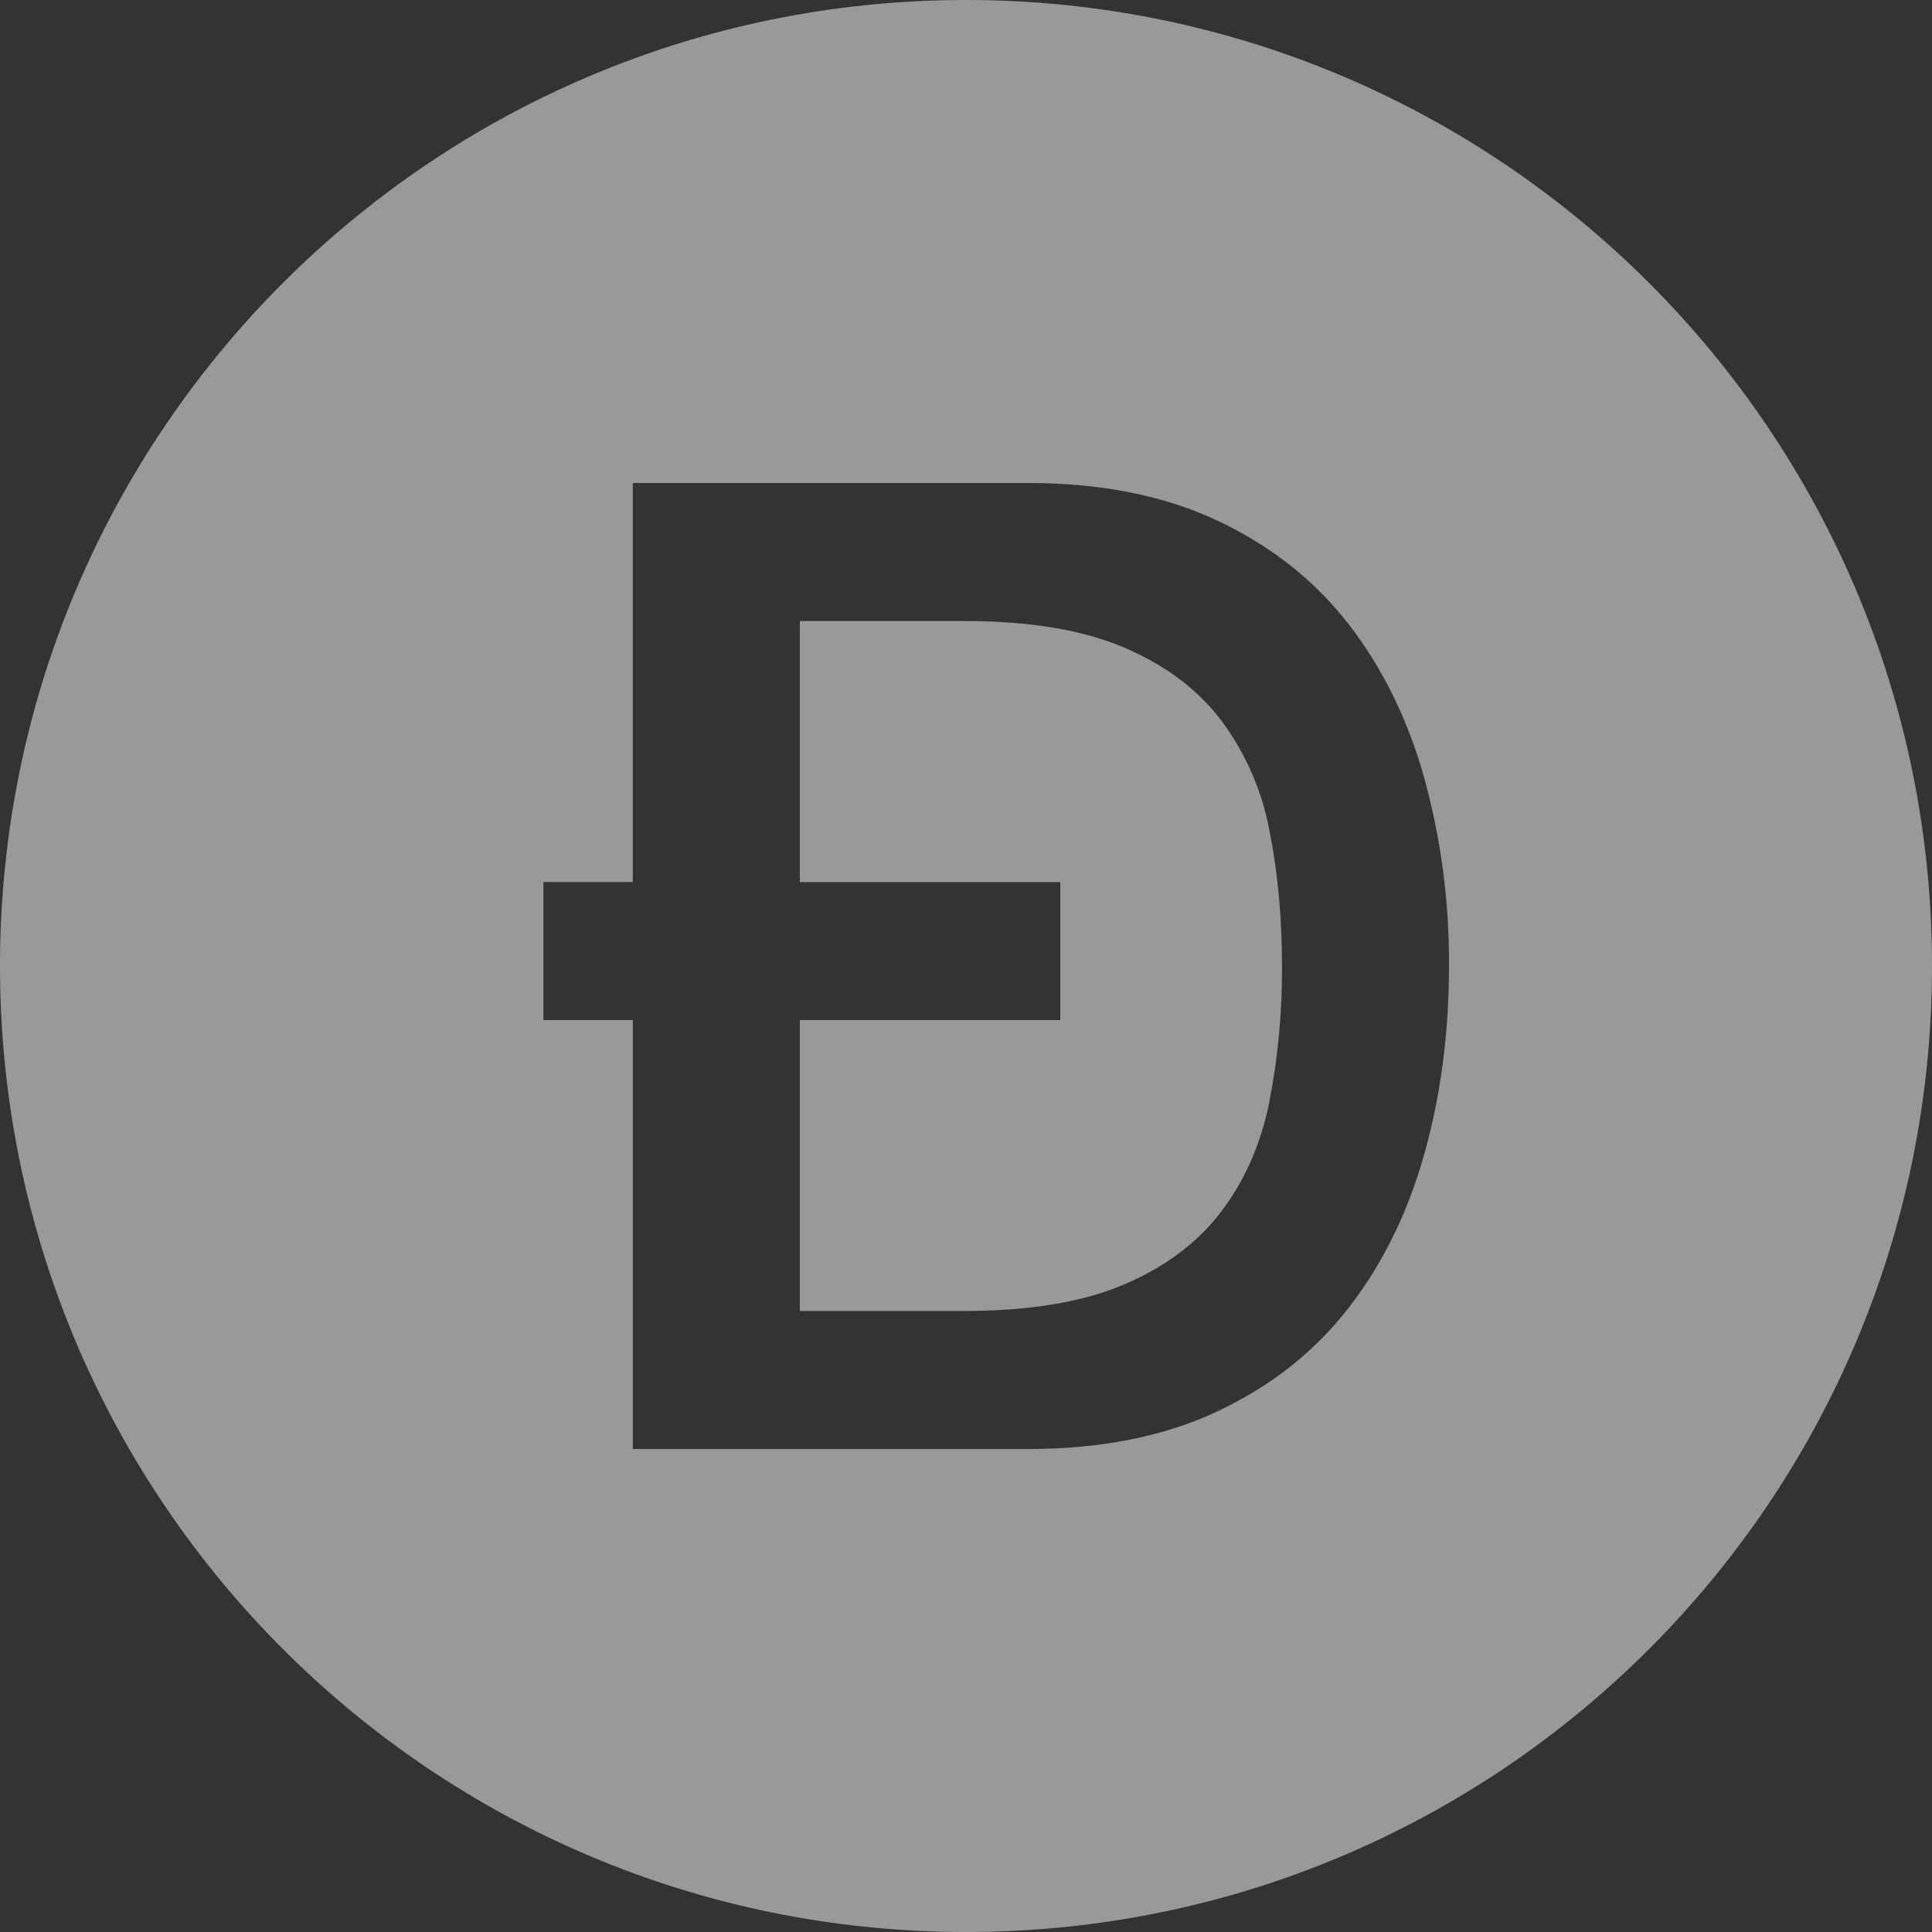 <?xml version="1.0" encoding="UTF-8"?> <svg xmlns="http://www.w3.org/2000/svg" width="52" height="52" viewBox="0 0 52 52" fill="none"><rect x="0" y="0" width="52" height="52" fill="#333333" stroke="none"/><path opacity="0.5" fill-rule="evenodd" clip-rule="evenodd" d="M26 52C11.64 52 0 40.36 0 26C0 11.64 11.64 0 26 0C40.36 0 52 11.64 52 26C52 40.36 40.36 52 26 52ZM17.033 27.456V39H27.675C29.642 39 31.343 38.659 32.781 37.981C34.219 37.3 35.392 36.372 36.304 35.194C37.214 34.018 37.892 32.64 38.335 31.062C38.779 29.484 39 27.796 39 26C39.011 24.29 38.787 22.587 38.334 20.938C37.892 19.362 37.214 17.982 36.303 16.806C35.392 15.628 34.219 14.7 32.781 14.019C31.343 13.341 29.64 13 27.674 13H17.032V23.741H14.625V27.456H17.033ZM21.528 23.743V16.715H25.95C27.7 16.715 29.131 16.95 30.246 17.425C31.361 17.898 32.235 18.553 32.87 19.391C33.52 20.263 33.963 21.272 34.164 22.34C34.392 23.47 34.505 24.689 34.505 26C34.513 27.228 34.399 28.454 34.164 29.66C33.937 30.789 33.506 31.772 32.87 32.609C32.235 33.447 31.359 34.102 30.246 34.575C29.131 35.05 27.7 35.285 25.95 35.285H21.528V27.456H28.538V23.743H21.528Z" fill="white"></path></svg> 